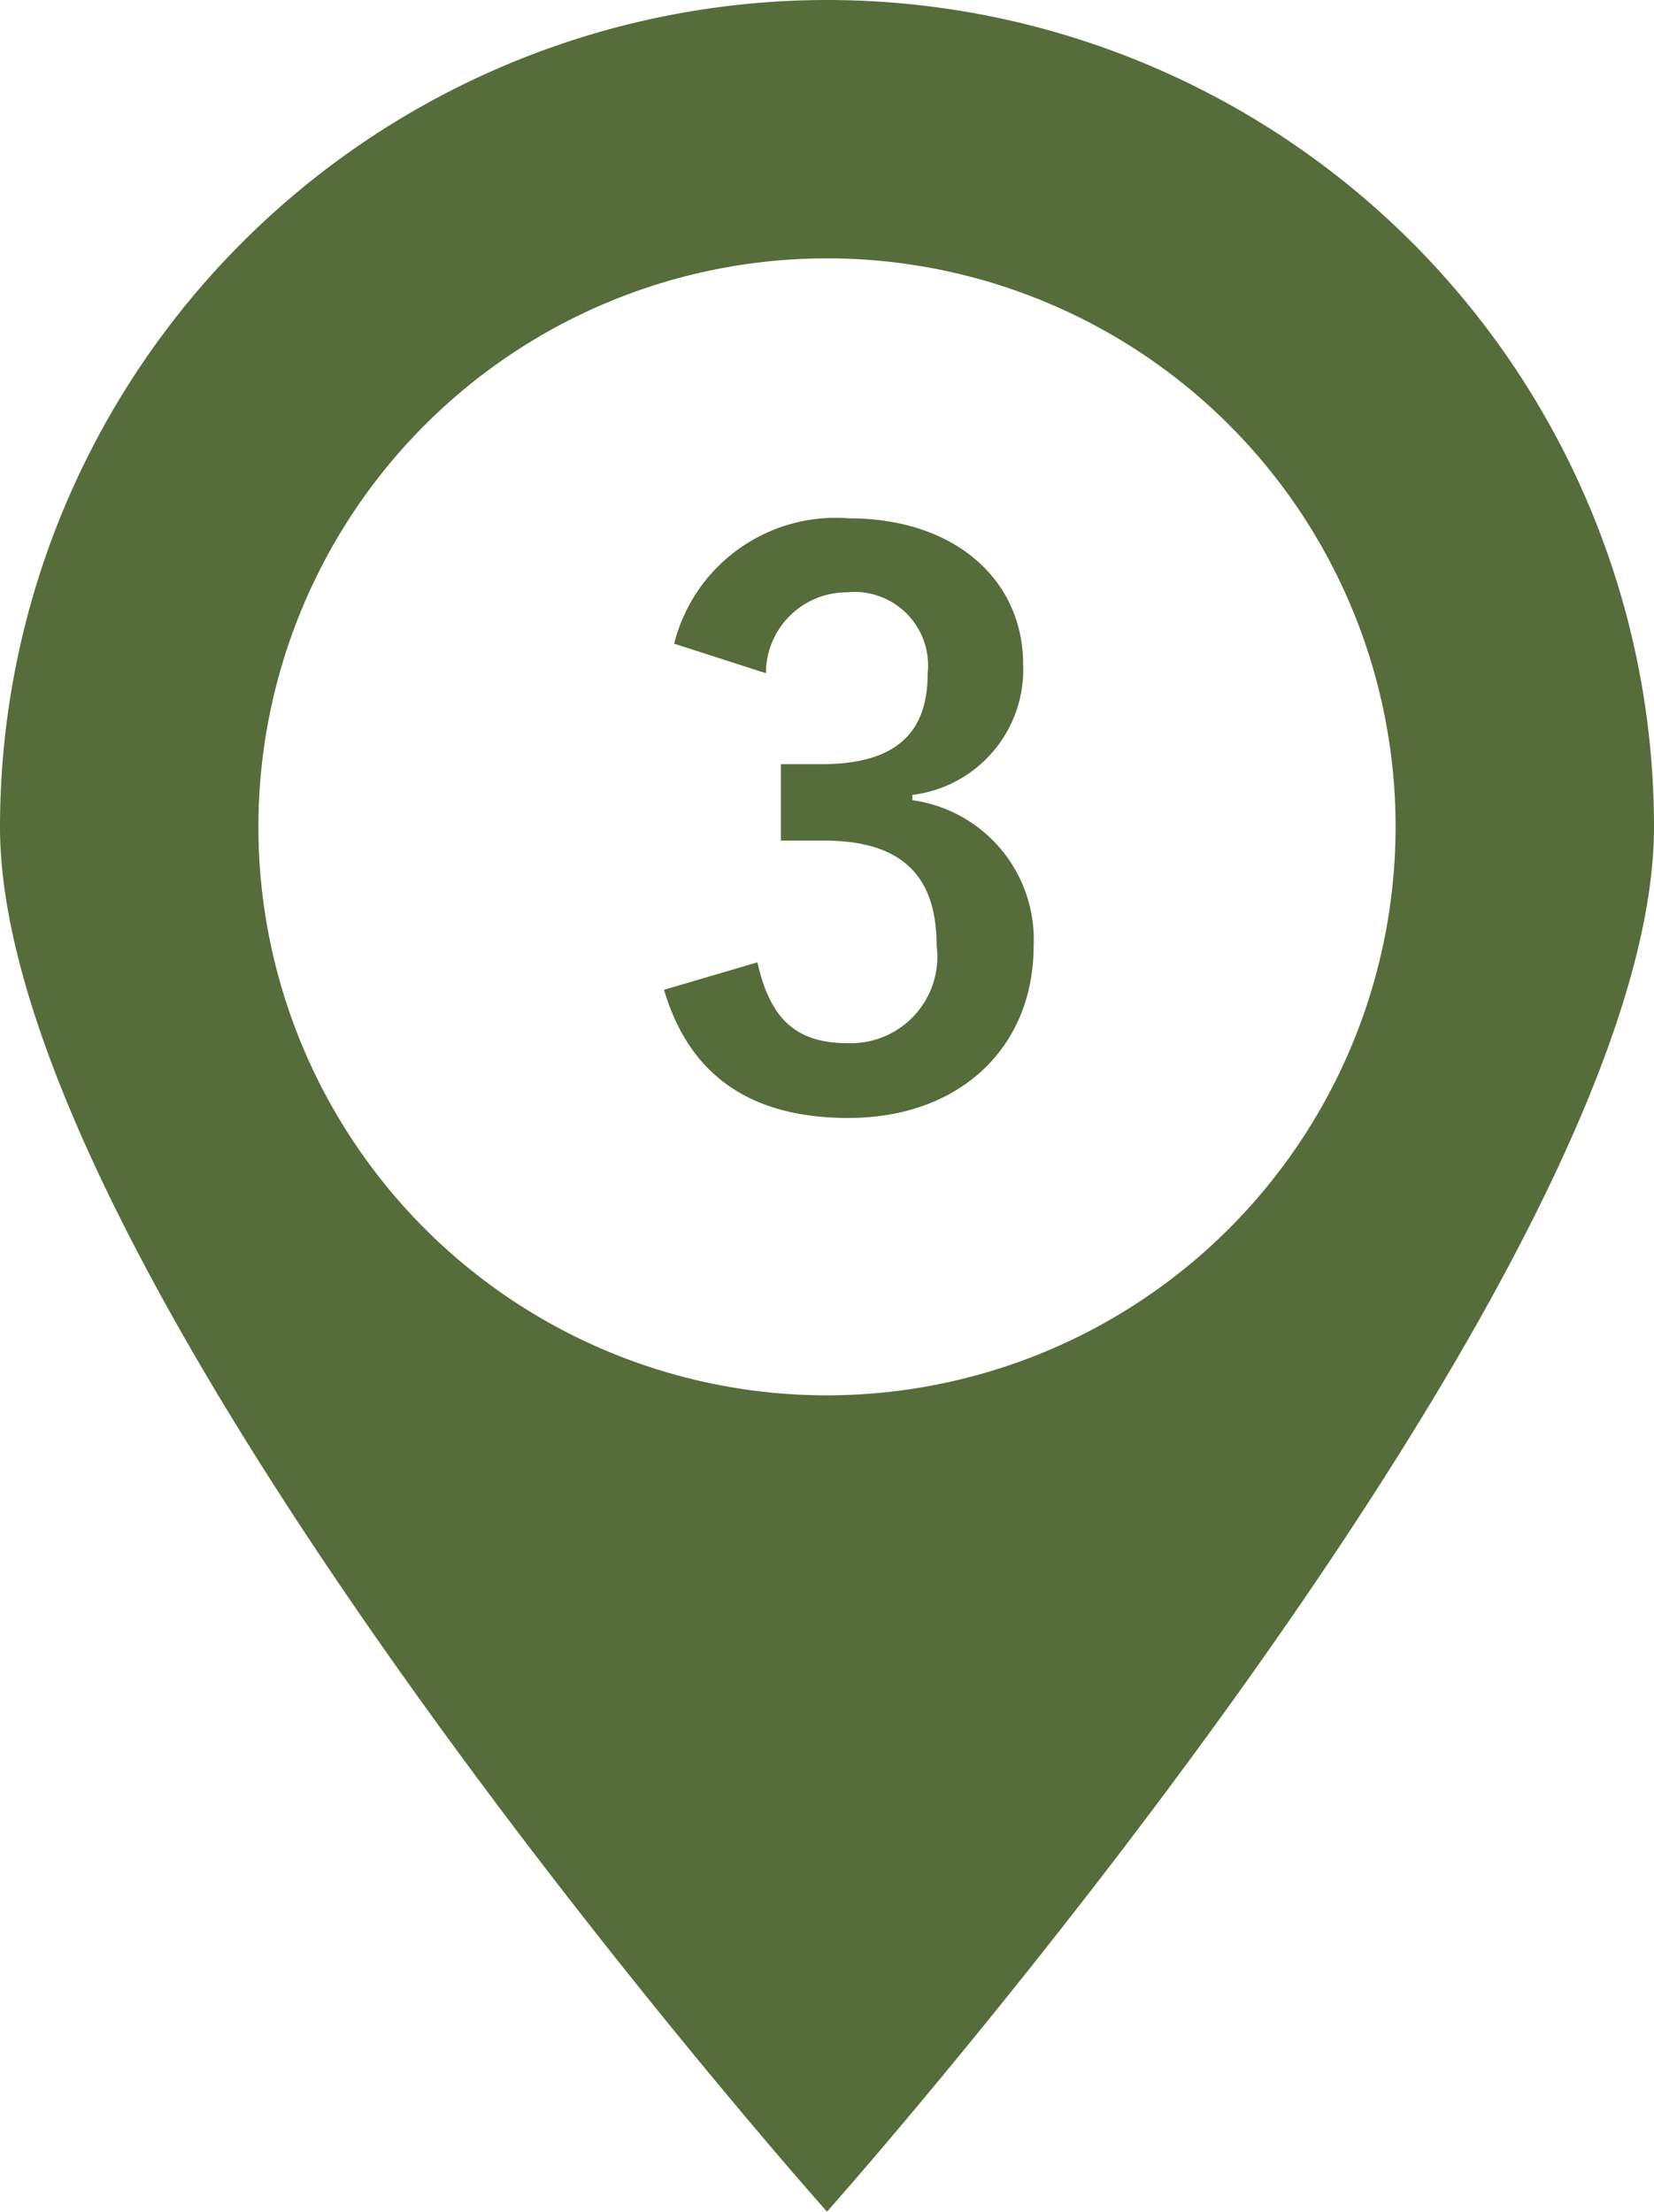 <svg xmlns="http://www.w3.org/2000/svg" viewBox="0 0 40.9 54.7"><defs><style>.cls-1{fill:#566d3b;}</style></defs><title>icon_map_03</title><g id="レイヤー_2" data-name="レイヤー 2"><g id="レイヤー_1-2" data-name="レイヤー 1"><path class="cls-1" d="M20.45,0A20.46,20.46,0,0,0,0,20.45C0,31.75,20.45,54.7,20.45,54.7s20.45-23,20.45-34.25A20.45,20.45,0,0,0,20.45,0Zm0,34.51A14.06,14.06,0,1,1,34.51,20.45,14.07,14.07,0,0,1,20.45,34.51Z"/><path class="cls-1" d="M16.67,15.92A4.12,4.12,0,0,1,21,12.82c2.61,0,4.3,1.52,4.3,3.61a3.12,3.12,0,0,1-2.74,3.23v.13a3.48,3.48,0,0,1,3,3.6c0,2.53-1.84,4.26-4.58,4.26-2.36,0-3.92-1-4.56-3.17l2.31-.68c.32,1.45,1,2,2.23,2a2.14,2.14,0,0,0,2.2-2.42c0-1.63-.77-2.59-2.78-2.59H19.31V18.9h1c1.88,0,2.63-.8,2.63-2.25a1.82,1.82,0,0,0-2-2,2,2,0,0,0-2,2Z"/></g></g></svg>